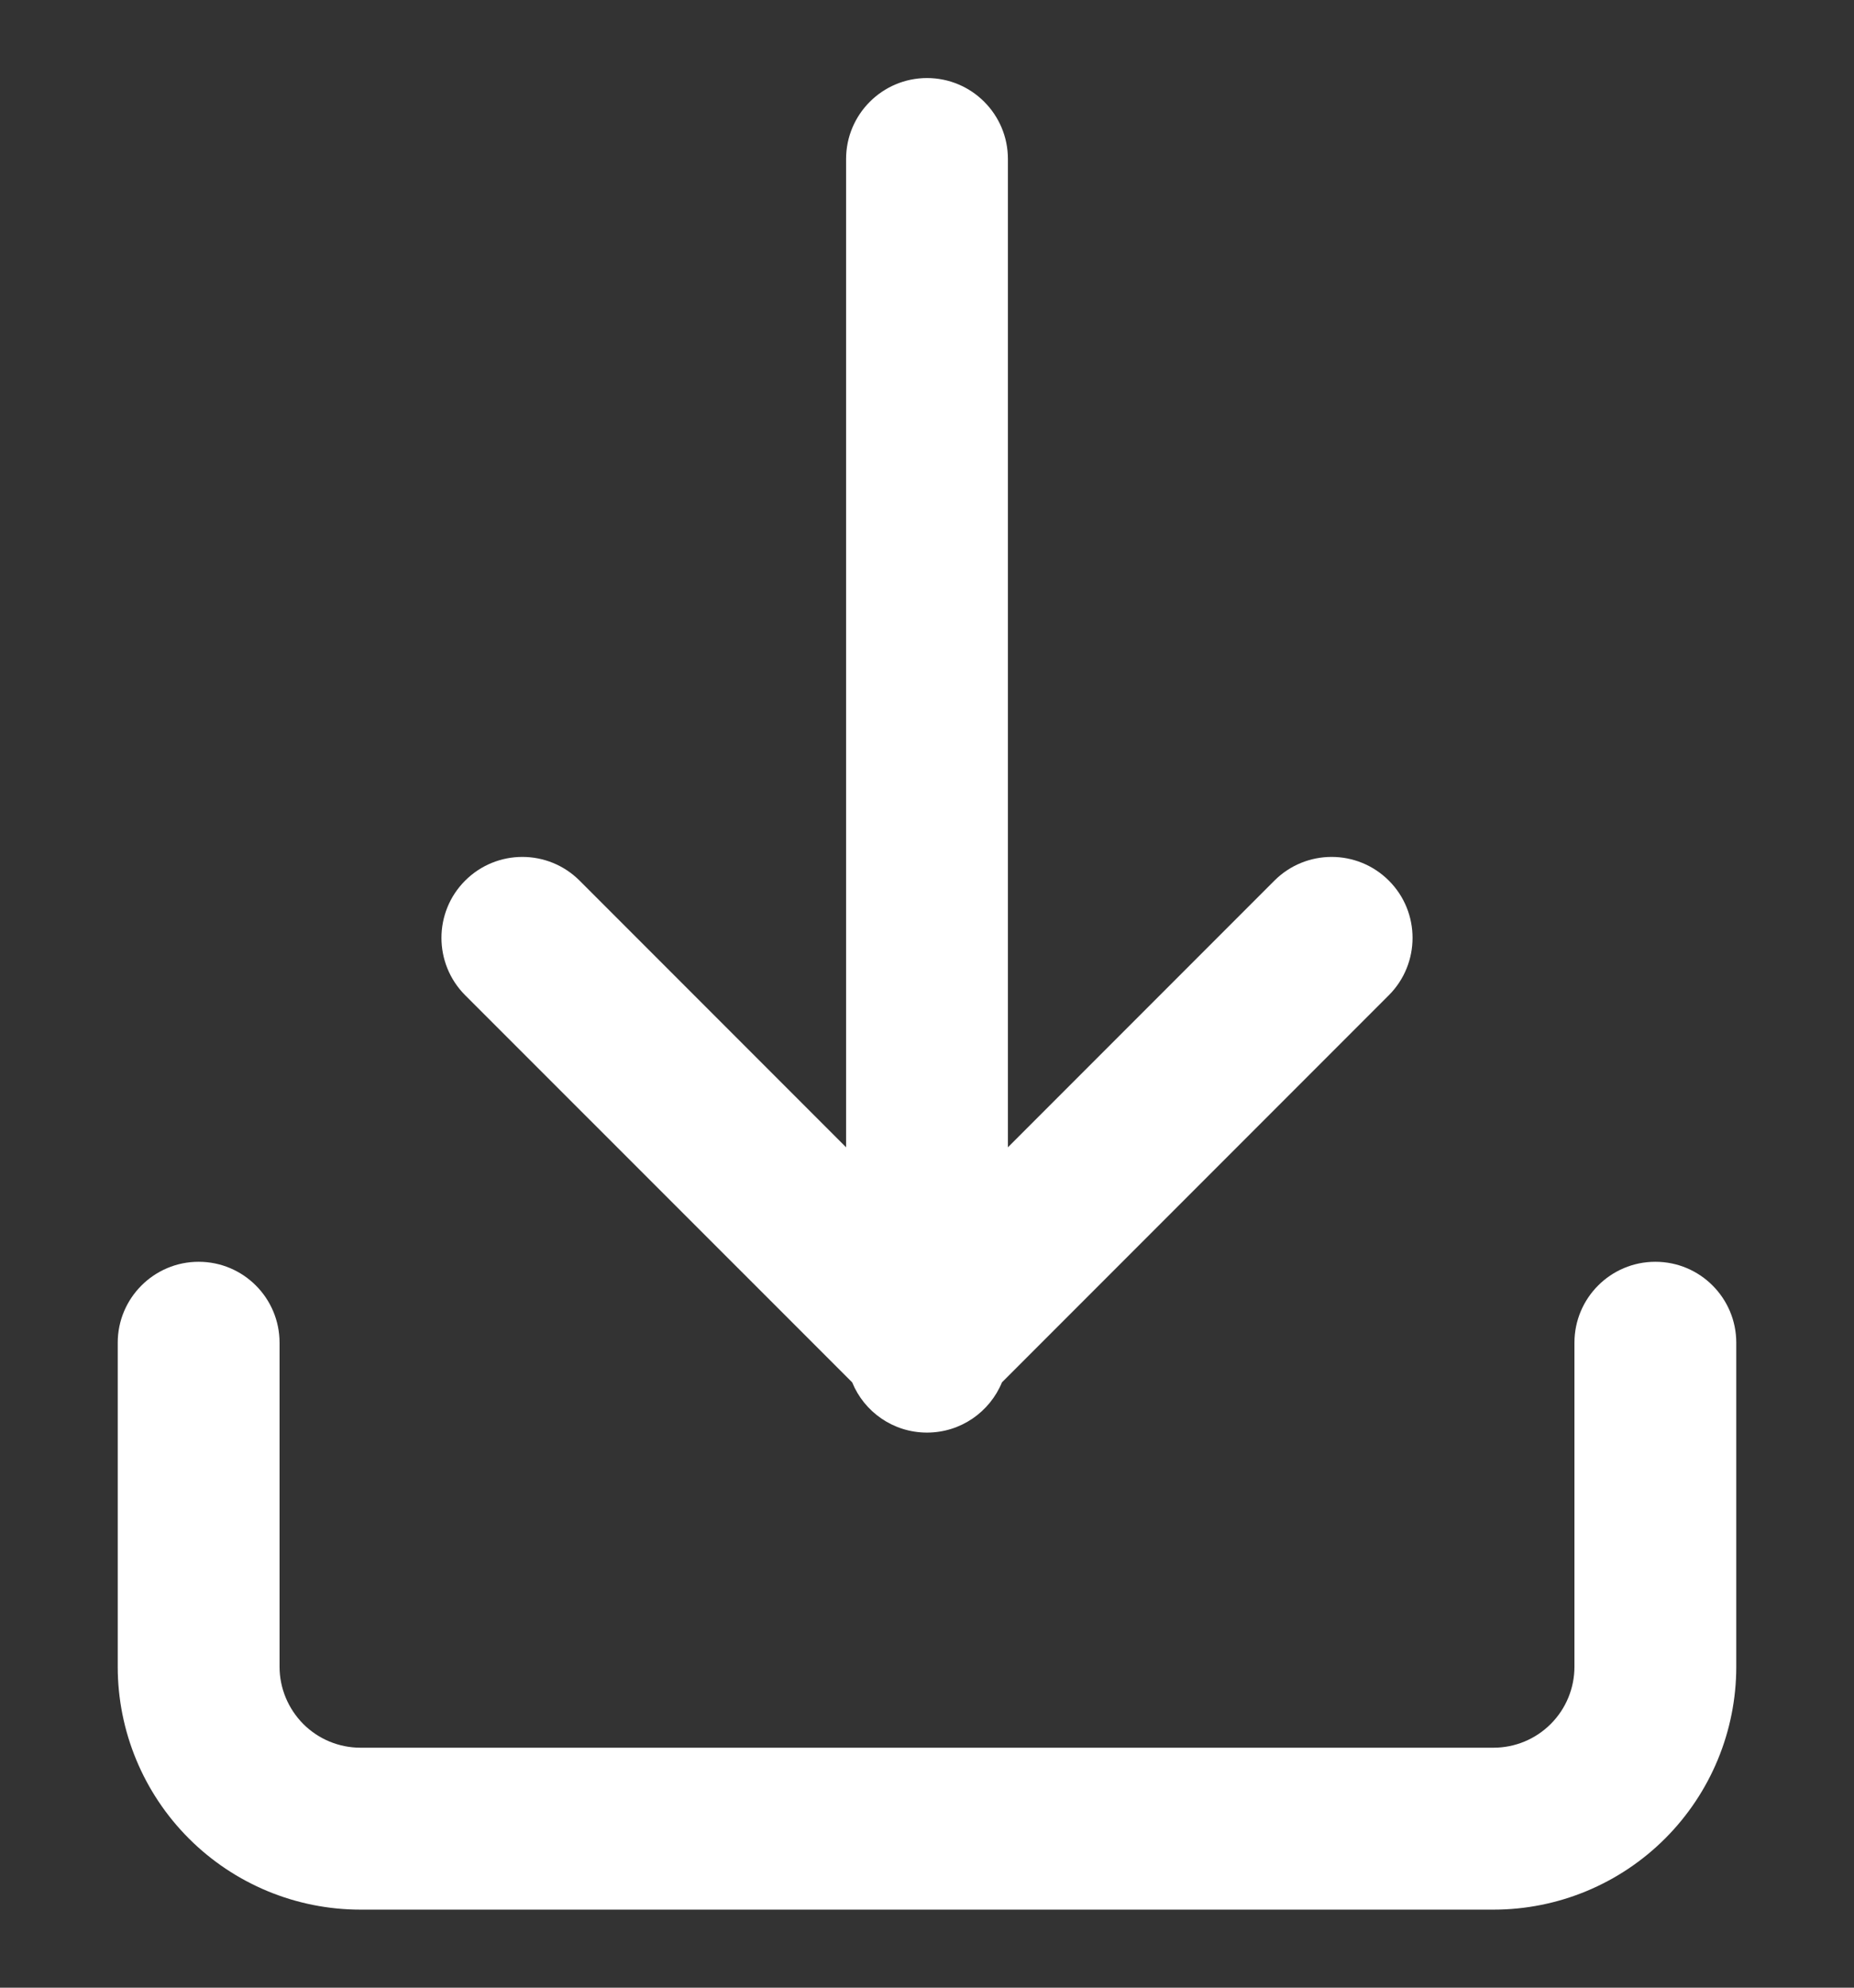 <svg width="14" height="15" viewBox="0 0 14 15" fill="none" xmlns="http://www.w3.org/2000/svg">
<rect x="0" y="0" width="14" height="15" fill="#333333" stroke="none"/>
<path fill-rule="evenodd" clip-rule="evenodd" d="M7.611 1.2C7.611 0.863 7.338 0.589 7 0.589C6.663 0.589 6.389 0.863 6.389 1.2V8.658L4.377 6.646C4.138 6.407 3.751 6.407 3.512 6.646C3.274 6.884 3.274 7.271 3.512 7.51L6.435 10.432C6.526 10.655 6.745 10.811 7 10.811C7.255 10.811 7.474 10.655 7.566 10.432L10.488 7.51C10.726 7.271 10.726 6.884 10.488 6.646C10.249 6.407 9.862 6.407 9.623 6.646L7.611 8.658V1.2ZM1.5 9.522C1.838 9.522 2.111 9.796 2.111 10.133V12.578C2.111 12.74 2.176 12.895 2.29 13.01C2.405 13.125 2.56 13.189 2.722 13.189H11.278C11.44 13.189 11.595 13.125 11.71 13.01C11.825 12.895 11.889 12.74 11.889 12.578V10.133C11.889 9.796 12.162 9.522 12.5 9.522C12.838 9.522 13.111 9.796 13.111 10.133V12.578C13.111 13.064 12.918 13.53 12.574 13.874C12.23 14.218 11.764 14.411 11.278 14.411H2.722C2.236 14.411 1.77 14.218 1.426 13.874C1.082 13.53 0.889 13.064 0.889 12.578V10.133C0.889 9.796 1.163 9.522 1.5 9.522Z" fill="white"/>
</svg>
